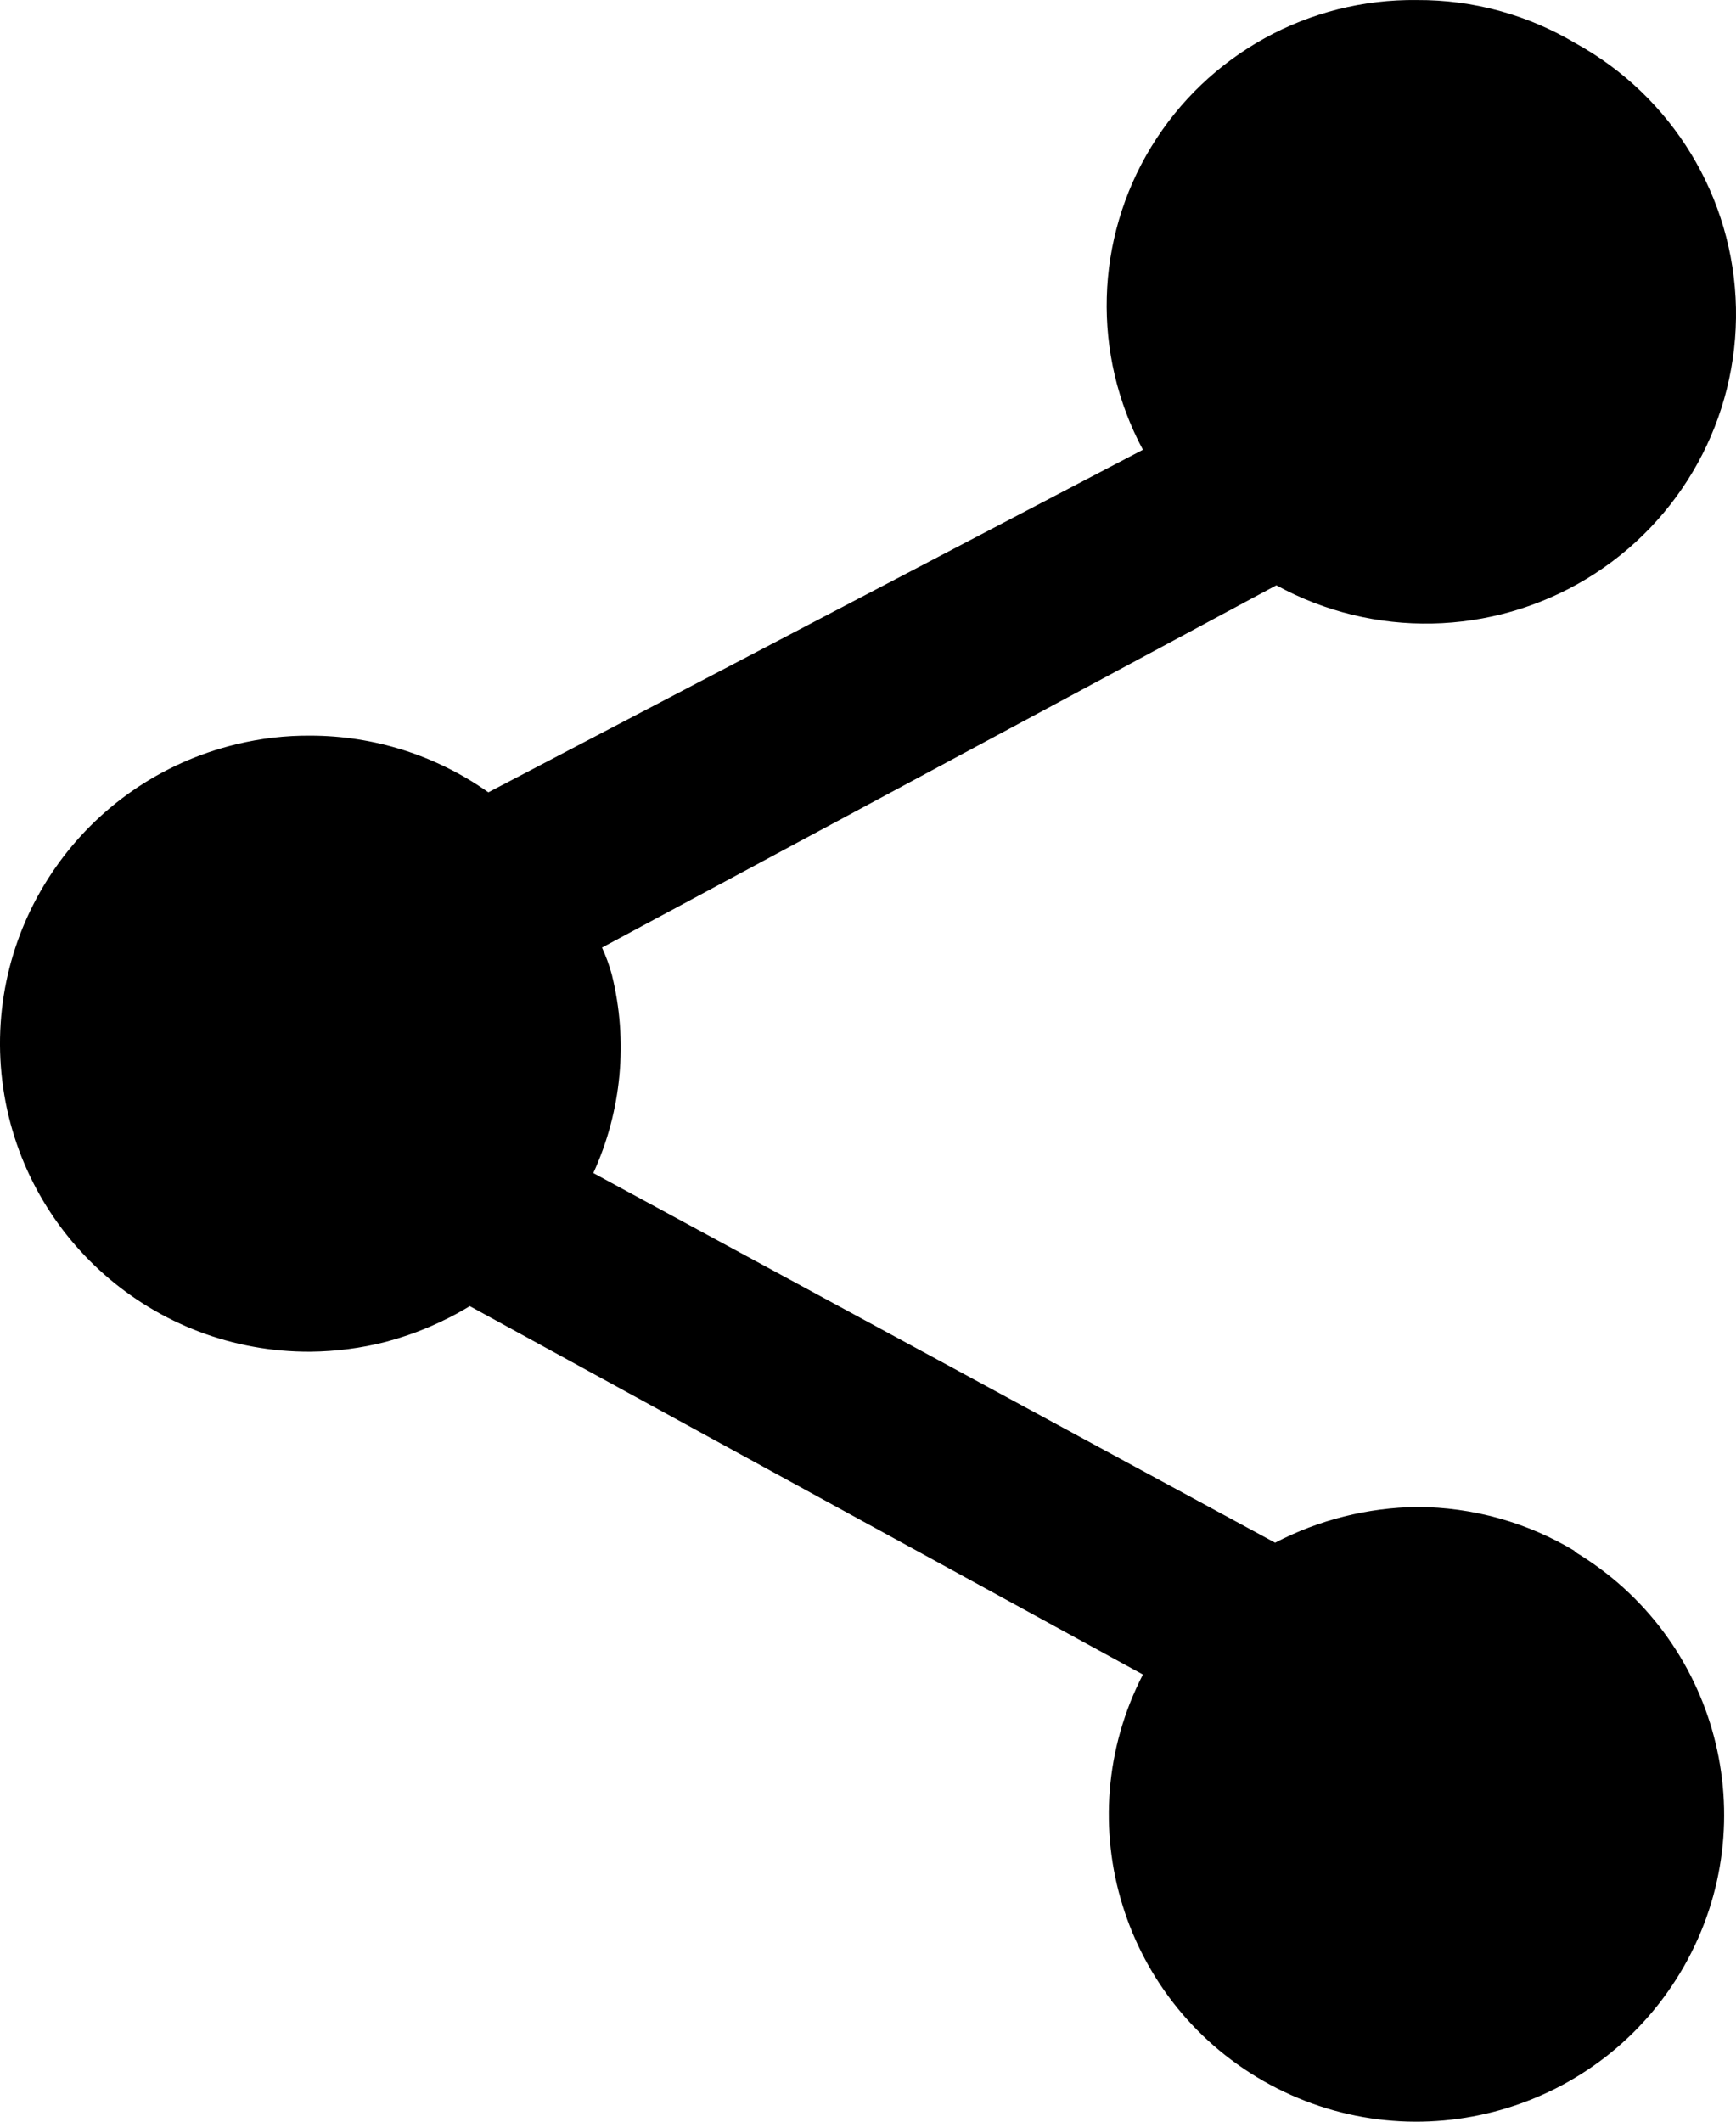 <?xml version="1.0" encoding="UTF-8" standalone="no"?>
<!DOCTYPE svg PUBLIC "-//W3C//DTD SVG 1.1//EN" "http://www.w3.org/Graphics/SVG/1.1/DTD/svg11.dtd">
<svg width="36px" height="44px" viewBox="0 0 36 44" version="1.1" xmlns="http://www.w3.org/2000/svg" xmlns:xlink="http://www.w3.org/1999/xlink" xml:space="preserve" xmlns:serif="http://www.serif.com/" style="fill-rule:evenodd;clip-rule:evenodd;stroke-linejoin:round;stroke-miterlimit:2;">
    <path d="M29.388,31.252C30.545,31.255 31.679,31.573 32.668,32.172L32.642,32.172C35.623,33.945 36.635,37.77 34.92,40.78C33.205,43.79 29.392,44.88 26.339,43.233C23.286,41.585 22.114,37.806 23.701,34.727L9.742,27.087C9.2,27.416 8.614,27.665 8,27.828C7.49,27.959 6.965,28.027 6.438,28.032C3.187,28.049 0.44,25.634 0.047,22.416C-0.345,19.198 1.741,16.196 4.9,15.435C5.404,15.312 5.92,15.252 6.438,15.256C7.76,15.257 9.049,15.668 10.127,16.431L23.701,9.327C22.64,7.35 22.706,4.96 23.874,3.044C25.043,1.128 27.14,-0.03 29.388,0.001C30.543,-0.005 31.677,0.304 32.668,0.895C34.681,2 35.951,4.092 35.999,6.383C36.046,8.675 34.865,10.818 32.899,12.005C30.933,13.192 28.481,13.243 26.468,12.138L12.484,19.651C12.567,19.832 12.636,20.02 12.688,20.213C13.029,21.588 12.893,23.038 12.304,24.327L26.442,31.993C27.352,31.518 28.362,31.265 29.388,31.252Z"/>
</svg>
